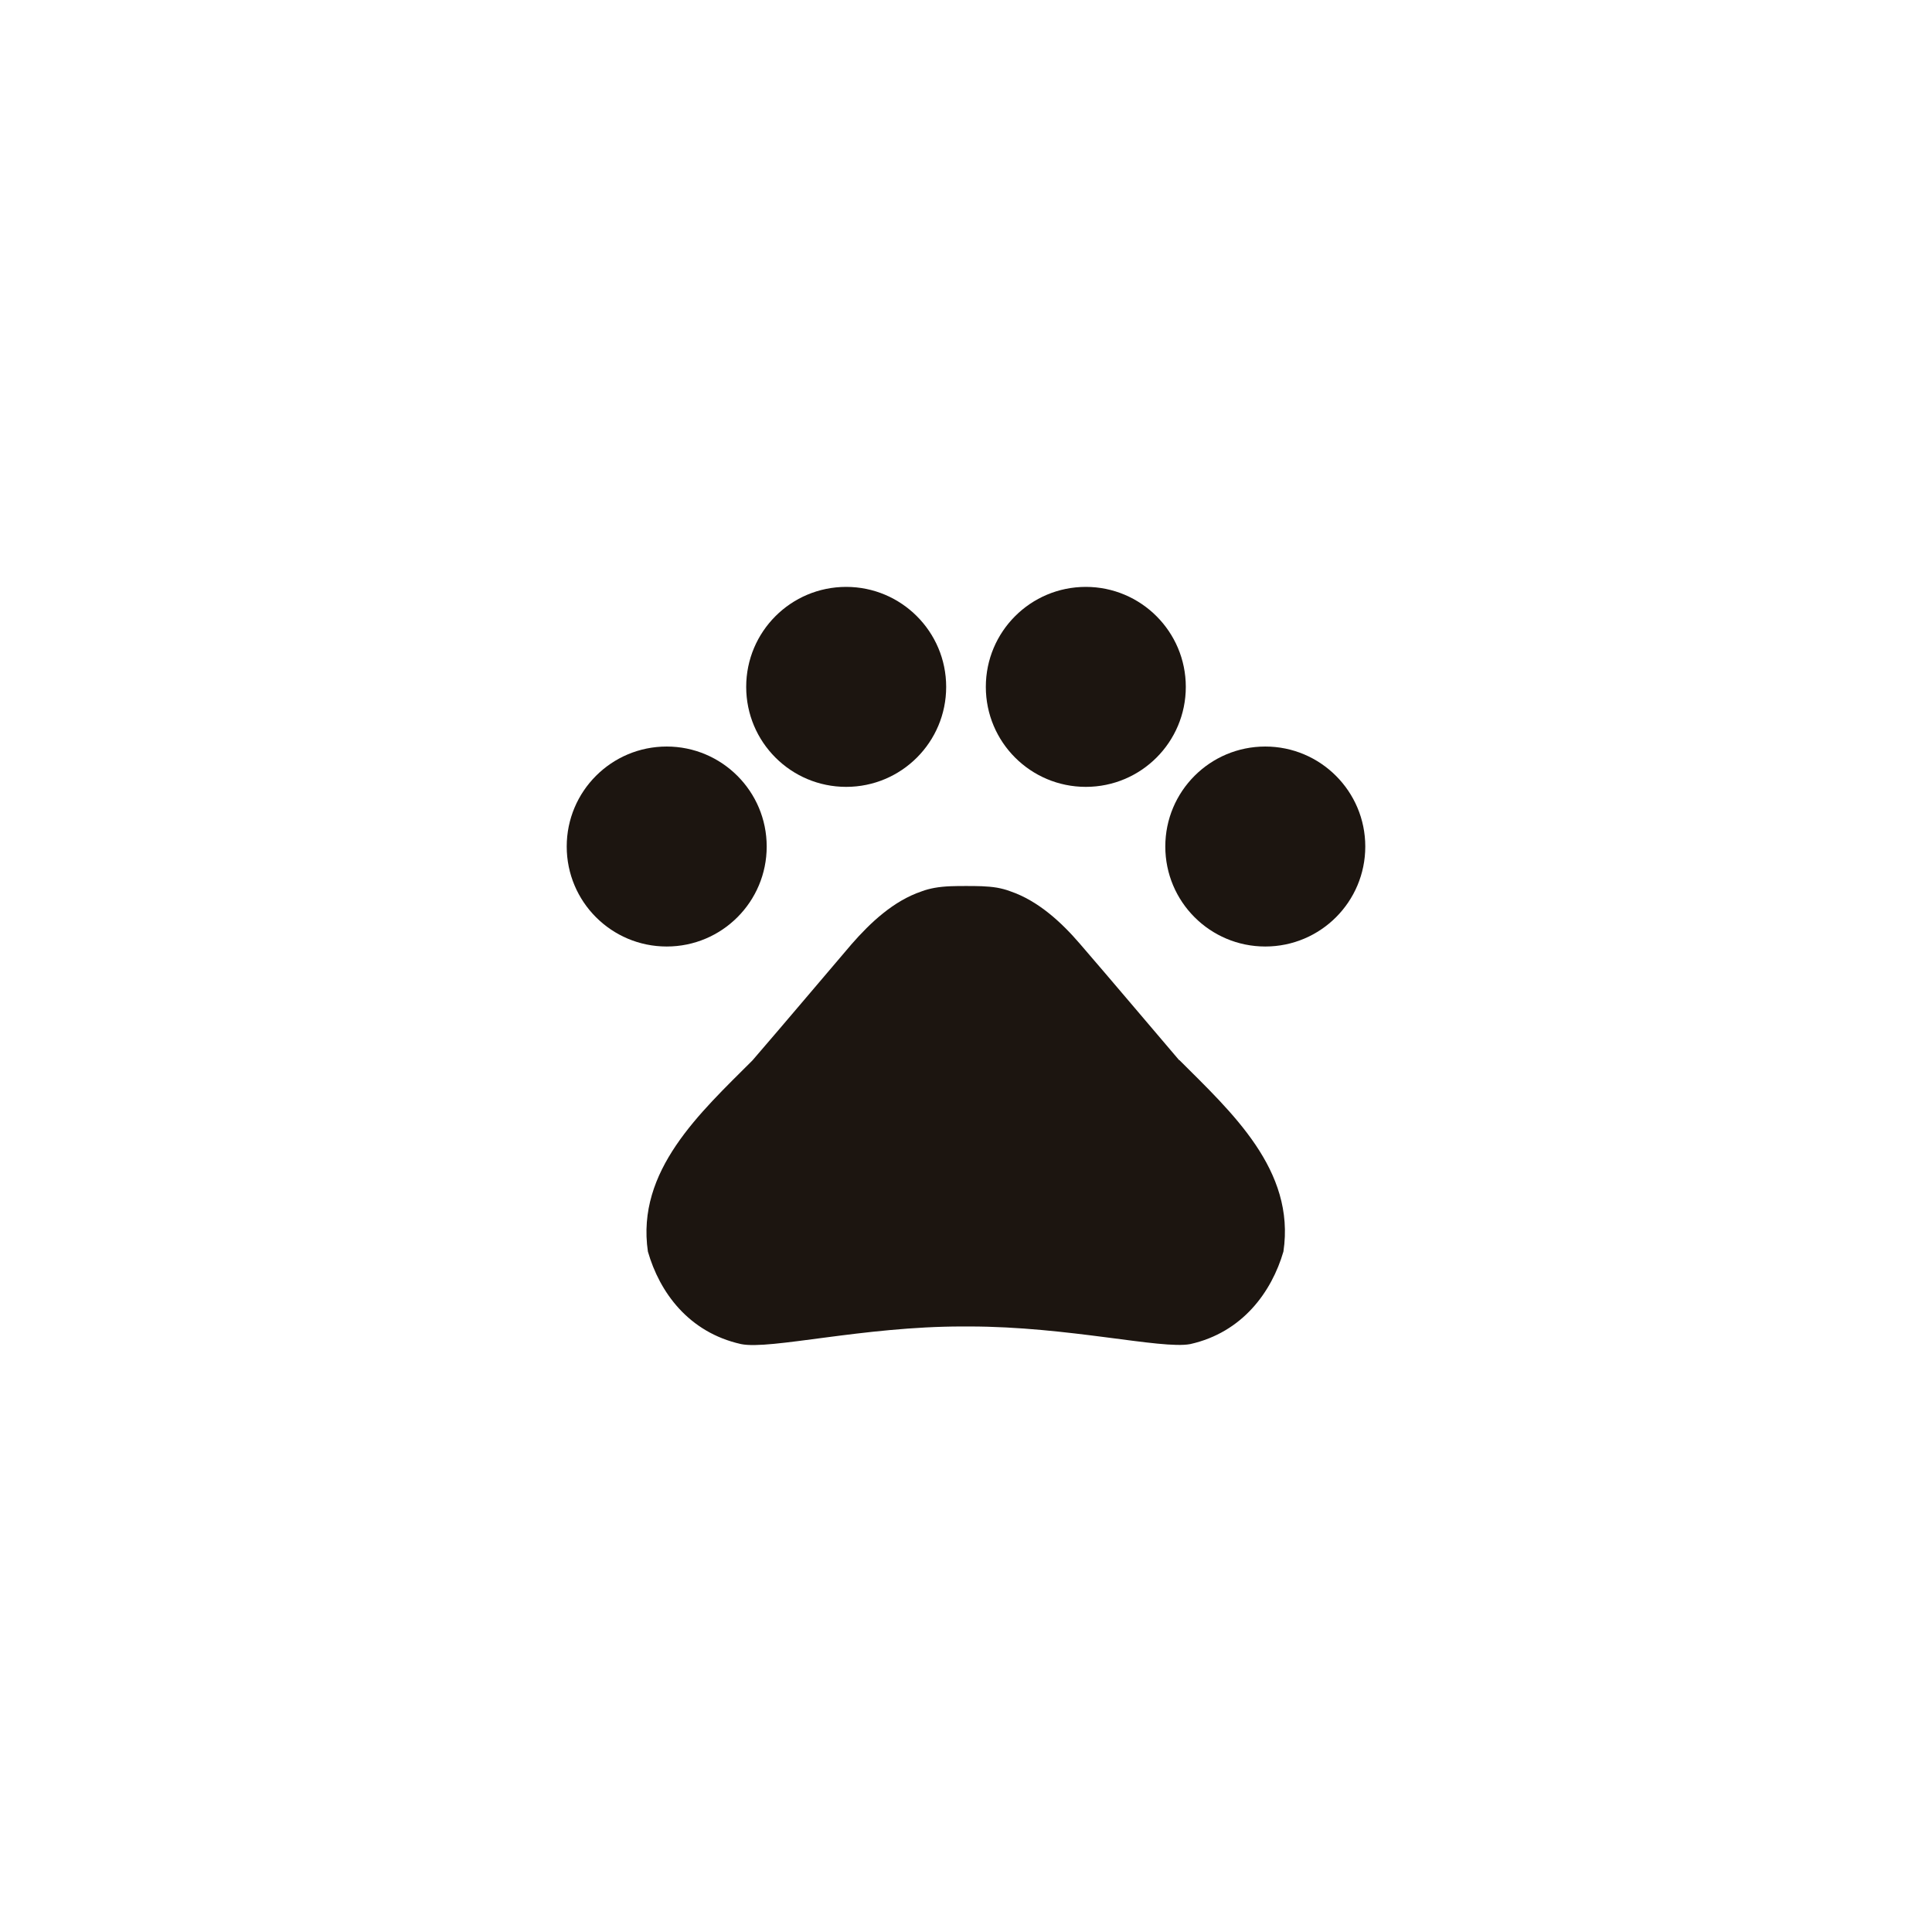 <?xml version="1.0" encoding="UTF-8"?>
<svg id="Layer_2" data-name="Layer 2" xmlns="http://www.w3.org/2000/svg" viewBox="0 0 114 114">
  <defs>
    <style>
      .cls-1 {
        fill: none;
      }

      .cls-2 {
        fill: #1c1510;
      }
    </style>
  </defs>
  <g id="Layer_2-2" data-name="Layer 2">
    <rect class="cls-1" width="114" height="114"/>
    <g id="Layer_1-2" data-name="Layer 1-2">
      <g>
        <path class="cls-2" d="M39.34,44.05c3.25,0,5.9,2.64,5.9,5.9s-2.64,5.9-5.9,5.9-5.9-2.64-5.9-5.9,2.64-5.9,5.9-5.9"/>
        <path class="cls-2" d="M49.93,34.63c3.25,0,5.9,2.64,5.9,5.9s-2.64,5.9-5.9,5.9-5.9-2.64-5.9-5.9,2.64-5.9,5.9-5.9"/>
        <path class="cls-2" d="M64.07,34.63c3.25,0,5.9,2.64,5.9,5.9s-2.64,5.9-5.9,5.9-5.9-2.64-5.9-5.9,2.64-5.9,5.9-5.9"/>
        <path class="cls-2" d="M74.66,44.05c3.25,0,5.9,2.64,5.9,5.9s-2.64,5.9-5.9,5.9-5.9-2.64-5.9-5.9,2.64-5.9,5.9-5.9"/>
        <path class="cls-2" d="M69.58,62.56c-2.05-2.4-3.77-4.45-5.85-6.86-1.09-1.27-2.47-2.55-4.12-3.11-.26-.1-.51-.16-.77-.21-.59-.1-1.23-.1-1.84-.1s-1.25,0-1.86.11c-.26.05-.51.11-.77.21-1.65.56-3.01,1.84-4.12,3.11-2.05,2.4-3.77,4.45-5.85,6.86-3.09,3.09-6.87,6.51-6.17,11.28.69,2.4,2.4,4.77,5.5,5.46,1.71.35,7.21-1.04,13.04-1.04h.42c5.85,0,11.33,1.36,13.04,1.04,3.09-.69,4.81-3.09,5.5-5.46.72-4.81-3.06-8.22-6.15-11.31"/>
      </g>
    </g>
  </g>
</svg>